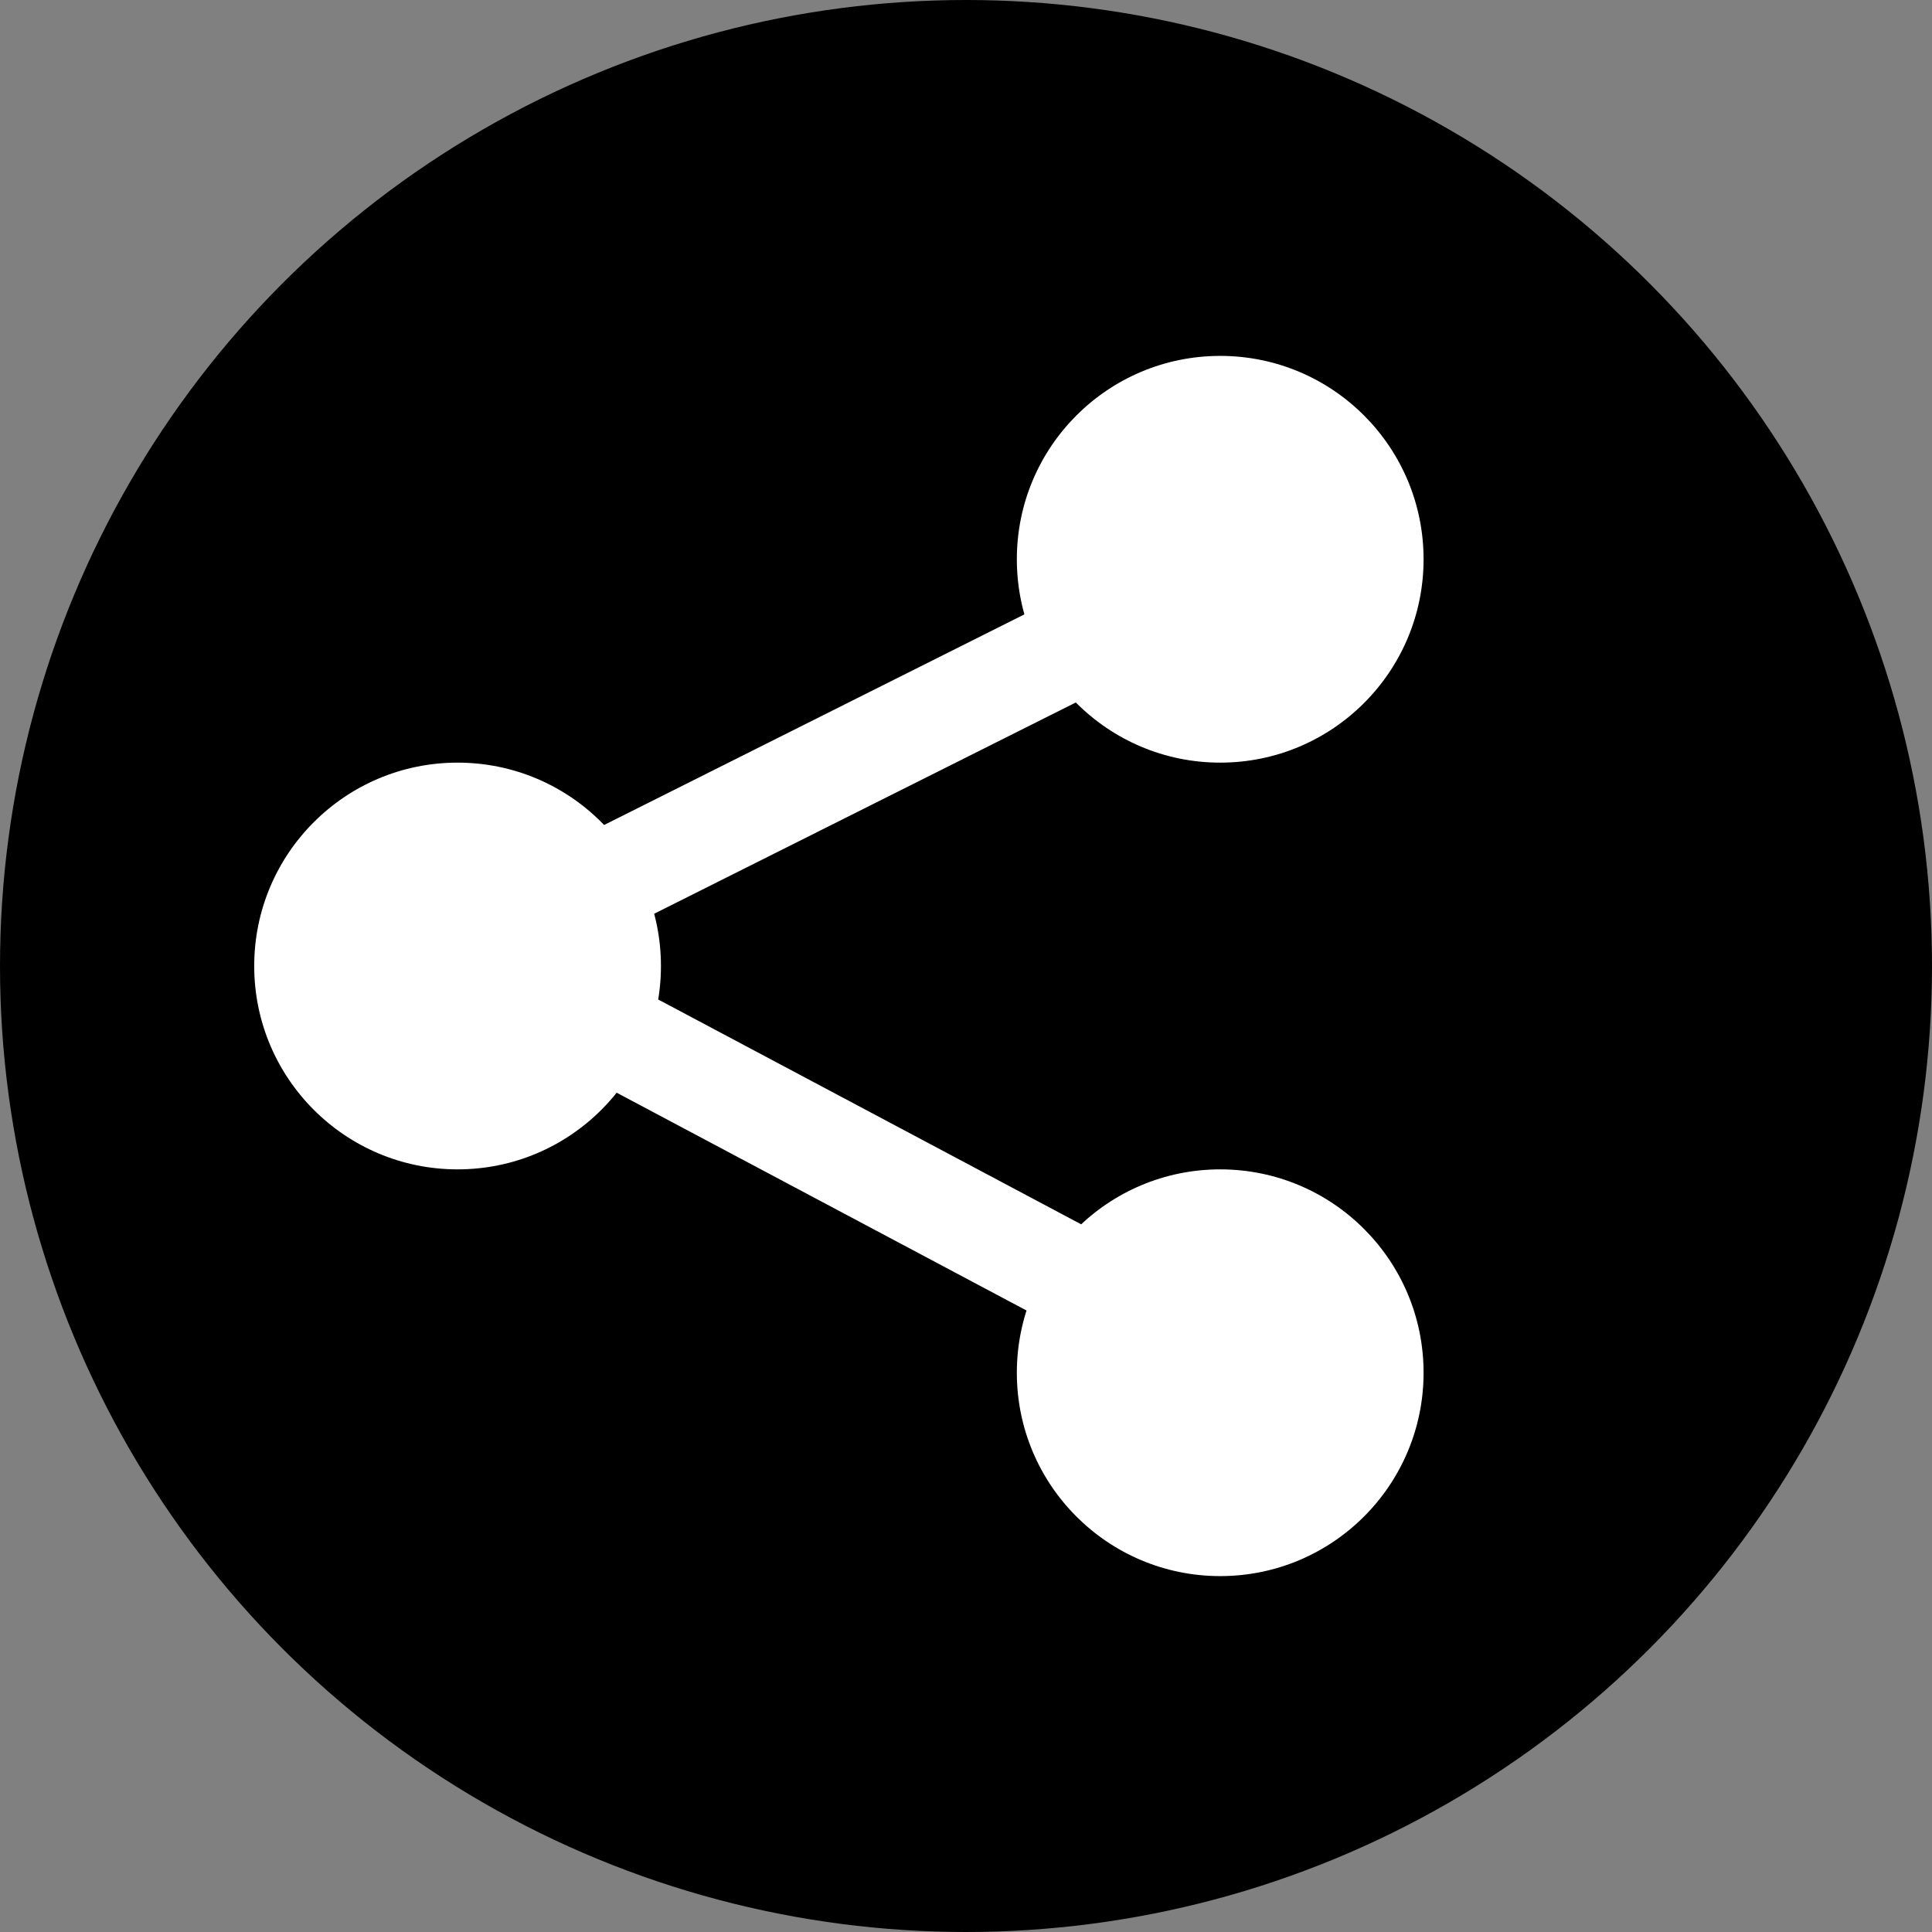 <svg xmlns="http://www.w3.org/2000/svg" width="38" height="38" viewBox="0 0 38 38">
  <rect x="0" y="0" width="38" height="38" fill="#808080" stroke="none"/>
  <g id="Group_8656" data-name="Group 8656" transform="translate(-1363 -391)">
    <circle id="Ellipse_76" data-name="Ellipse 76" cx="19" cy="19" r="19" transform="translate(1363 391)"/>
    <g id="Group_8655" data-name="Group 8655" transform="translate(15 49)">
      <path id="Path_1093" data-name="Path 1093" d="M13673.342-21849.549l-16.431-8.732,1.731-.869,14.721-7.377.9,1.789-12.989,6.508,13.011,6.916Z" transform="translate(-12302 22219)" fill="#fff"/>
      <circle id="Ellipse_73" data-name="Ellipse 73" cx="4" cy="4" r="4" transform="translate(1368 349)" fill="#fff"/>
      <circle id="Ellipse_74" data-name="Ellipse 74" cx="4" cy="4" r="4" transform="translate(1368 365)" fill="#fff"/>
      <circle id="Ellipse_75" data-name="Ellipse 75" cx="4" cy="4" r="4" transform="translate(1353 357)" fill="#fff"/>
    </g>
  </g>
</svg>
